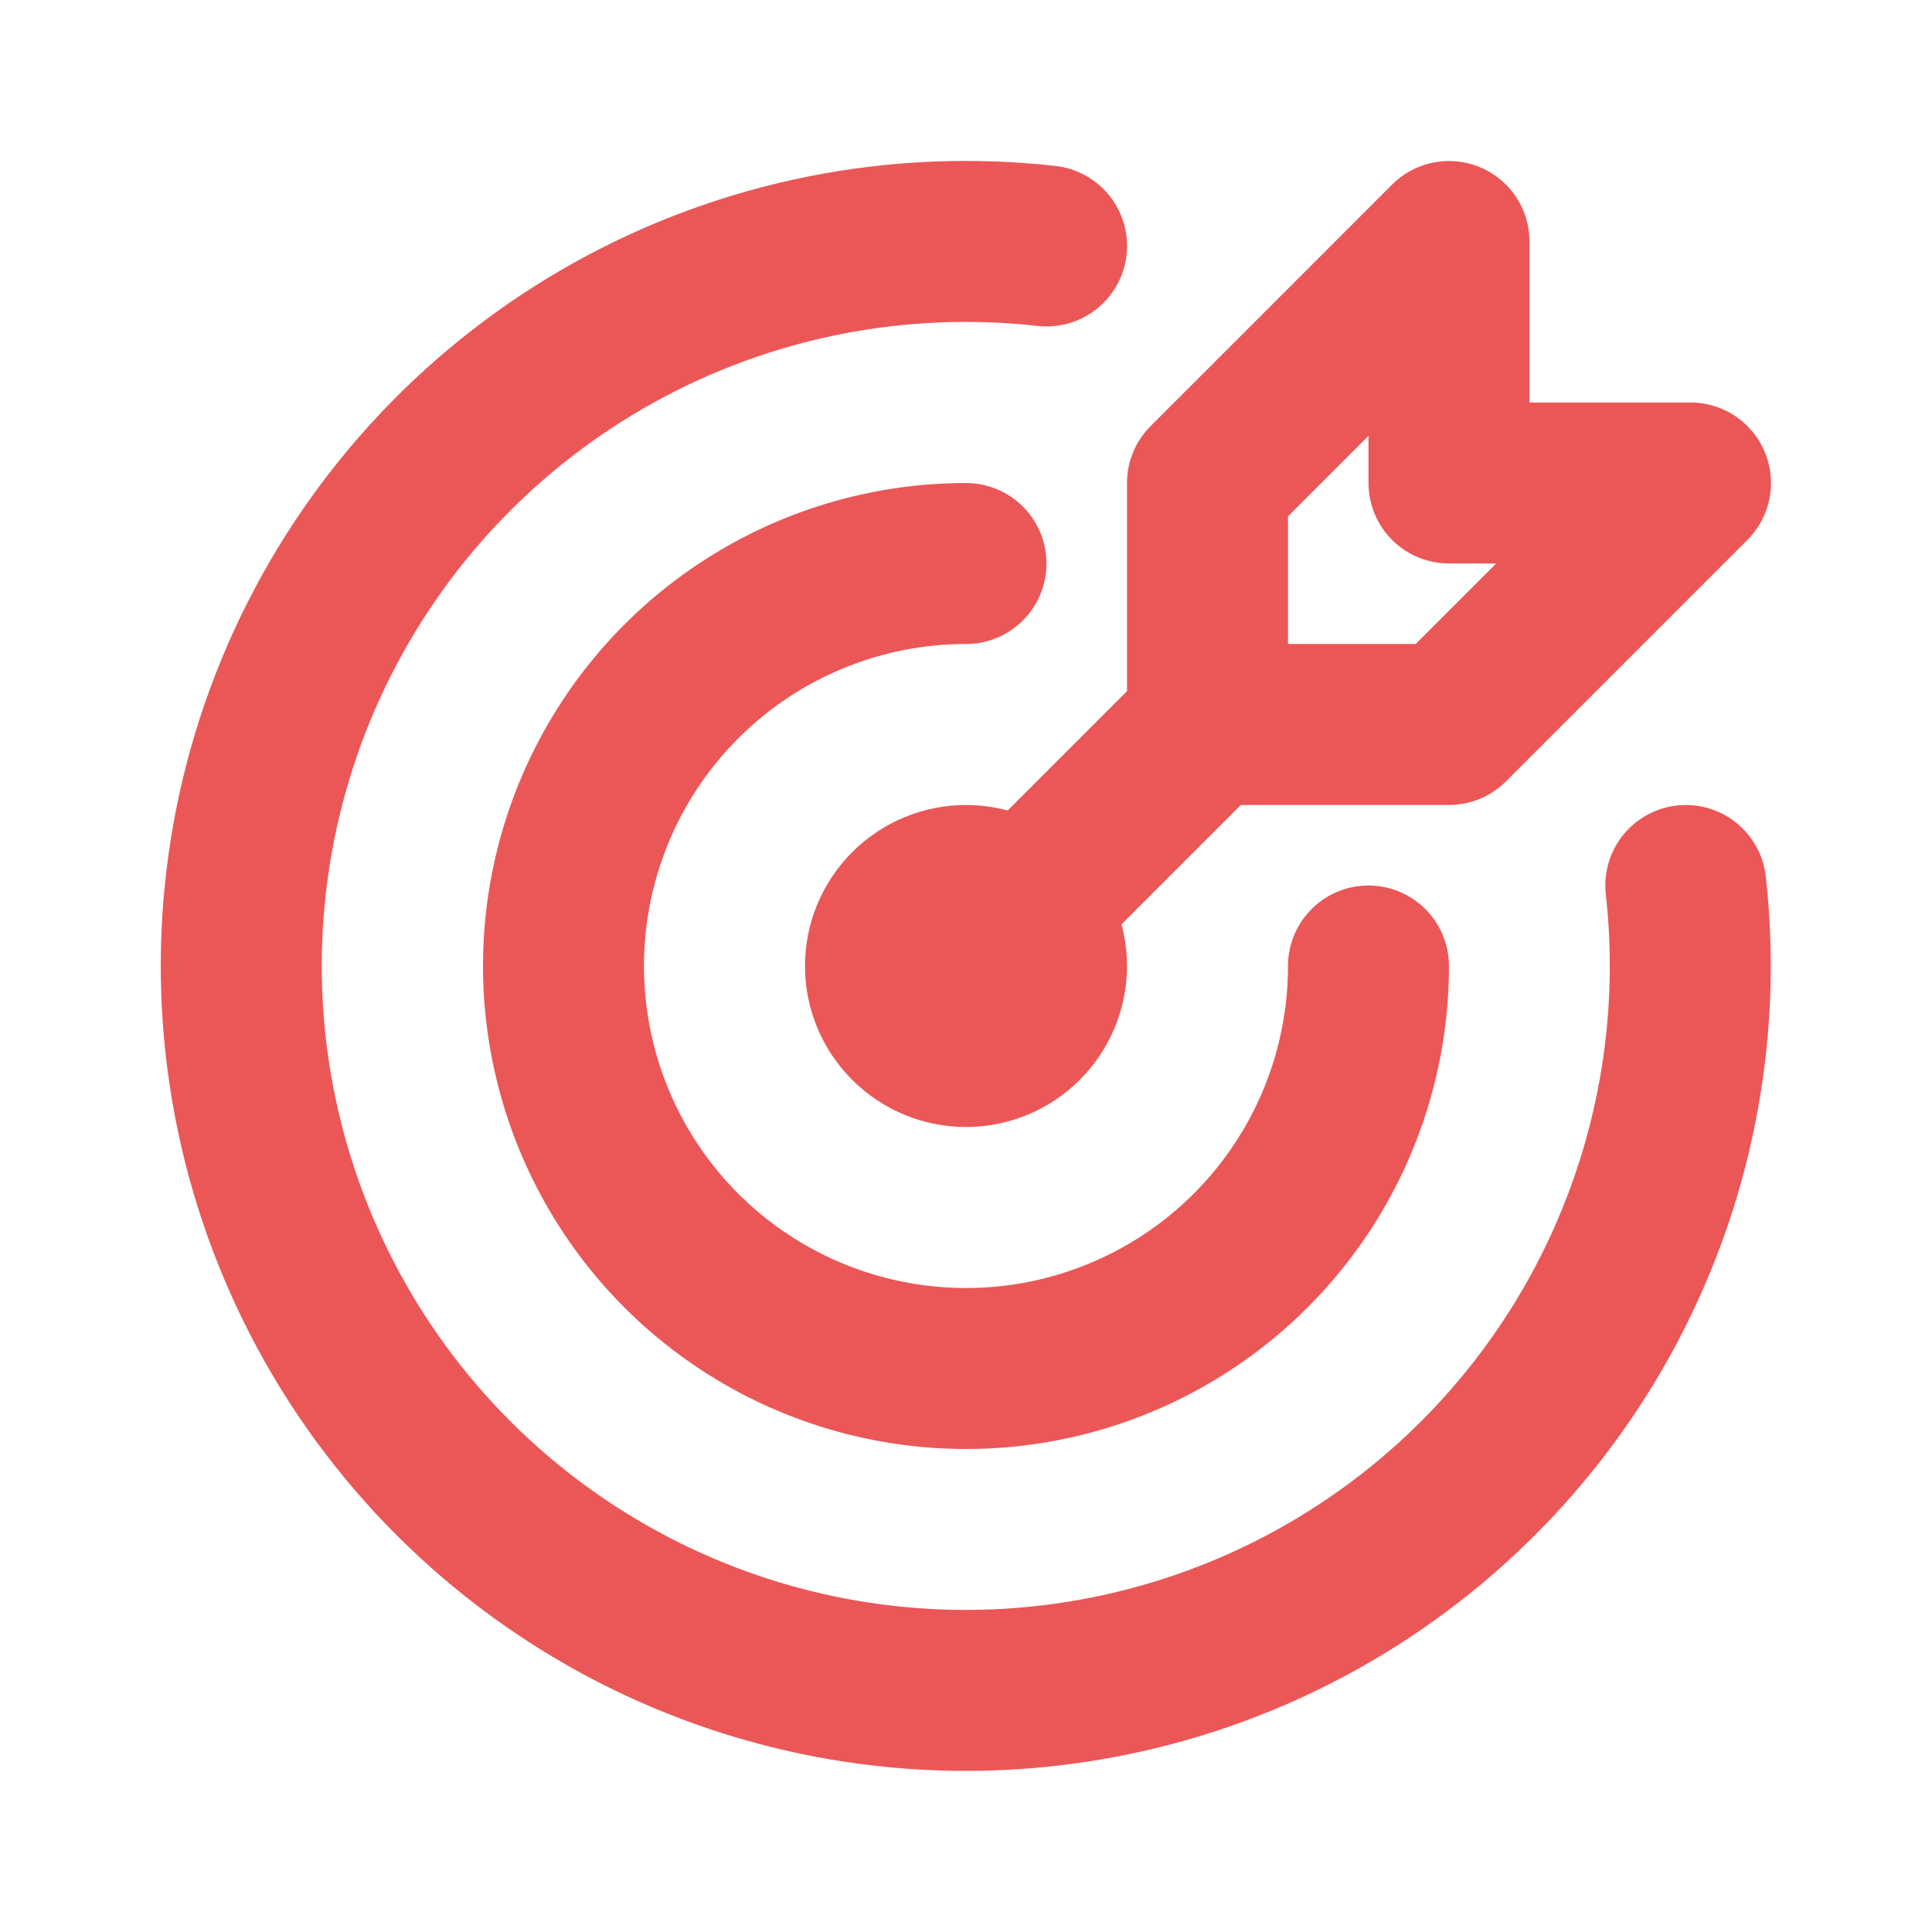 <?xml version="1.0" encoding="utf-8"?>
<svg xmlns="http://www.w3.org/2000/svg" fill="none" height="100%" overflow="visible" preserveAspectRatio="none" style="display: block;" viewBox="0 0 40 40" width="100%">
<g id="tabler:target-arrow">
<g id="Group">
<path d="M18.333 20C18.333 20.442 18.509 20.866 18.822 21.178C19.134 21.491 19.558 21.667 20 21.667C20.442 21.667 20.866 21.491 21.178 21.178C21.491 20.866 21.667 20.442 21.667 20C21.667 19.558 21.491 19.134 21.178 18.822C20.866 18.509 20.442 18.333 20 18.333C19.558 18.333 19.134 18.509 18.822 18.822C18.509 19.134 18.333 19.558 18.333 20Z" id="Vector" stroke="#EB5757" stroke-linecap="round" stroke-linejoin="round" stroke-width="3.333"/>
<path d="M20 11.667C18.352 11.667 16.741 12.155 15.37 13.071C14 13.987 12.932 15.288 12.301 16.811C11.67 18.334 11.505 20.009 11.827 21.626C12.148 23.242 12.942 24.727 14.107 25.893C15.273 27.058 16.758 27.852 18.374 28.173C19.991 28.495 21.666 28.33 23.189 27.699C24.712 27.068 26.013 26 26.929 24.63C27.845 23.259 28.333 21.648 28.333 20" id="Vector_2" stroke="#EB5757" stroke-linecap="round" stroke-linejoin="round" stroke-width="3.333"/>
<path d="M21.668 5.092C18.578 4.745 15.456 5.367 12.736 6.872C10.015 8.377 7.829 10.69 6.48 13.492C5.131 16.293 4.686 19.444 5.207 22.51C5.728 25.575 7.188 28.403 9.386 30.602C11.584 32.801 14.411 34.263 17.476 34.785C20.541 35.307 23.693 34.864 26.495 33.517C29.297 32.169 31.611 29.985 33.118 27.265C34.624 24.544 35.248 21.423 34.903 18.333" id="Vector_3" stroke="#EB5757" stroke-linecap="round" stroke-linejoin="round" stroke-width="3.333"/>
<path d="M25 15V10L30 5V10H35L30 15H25ZM25 15L20 20" id="Vector_4" stroke="#EB5757" stroke-linecap="round" stroke-linejoin="round" stroke-width="3.333"/>
</g>
</g>
</svg>